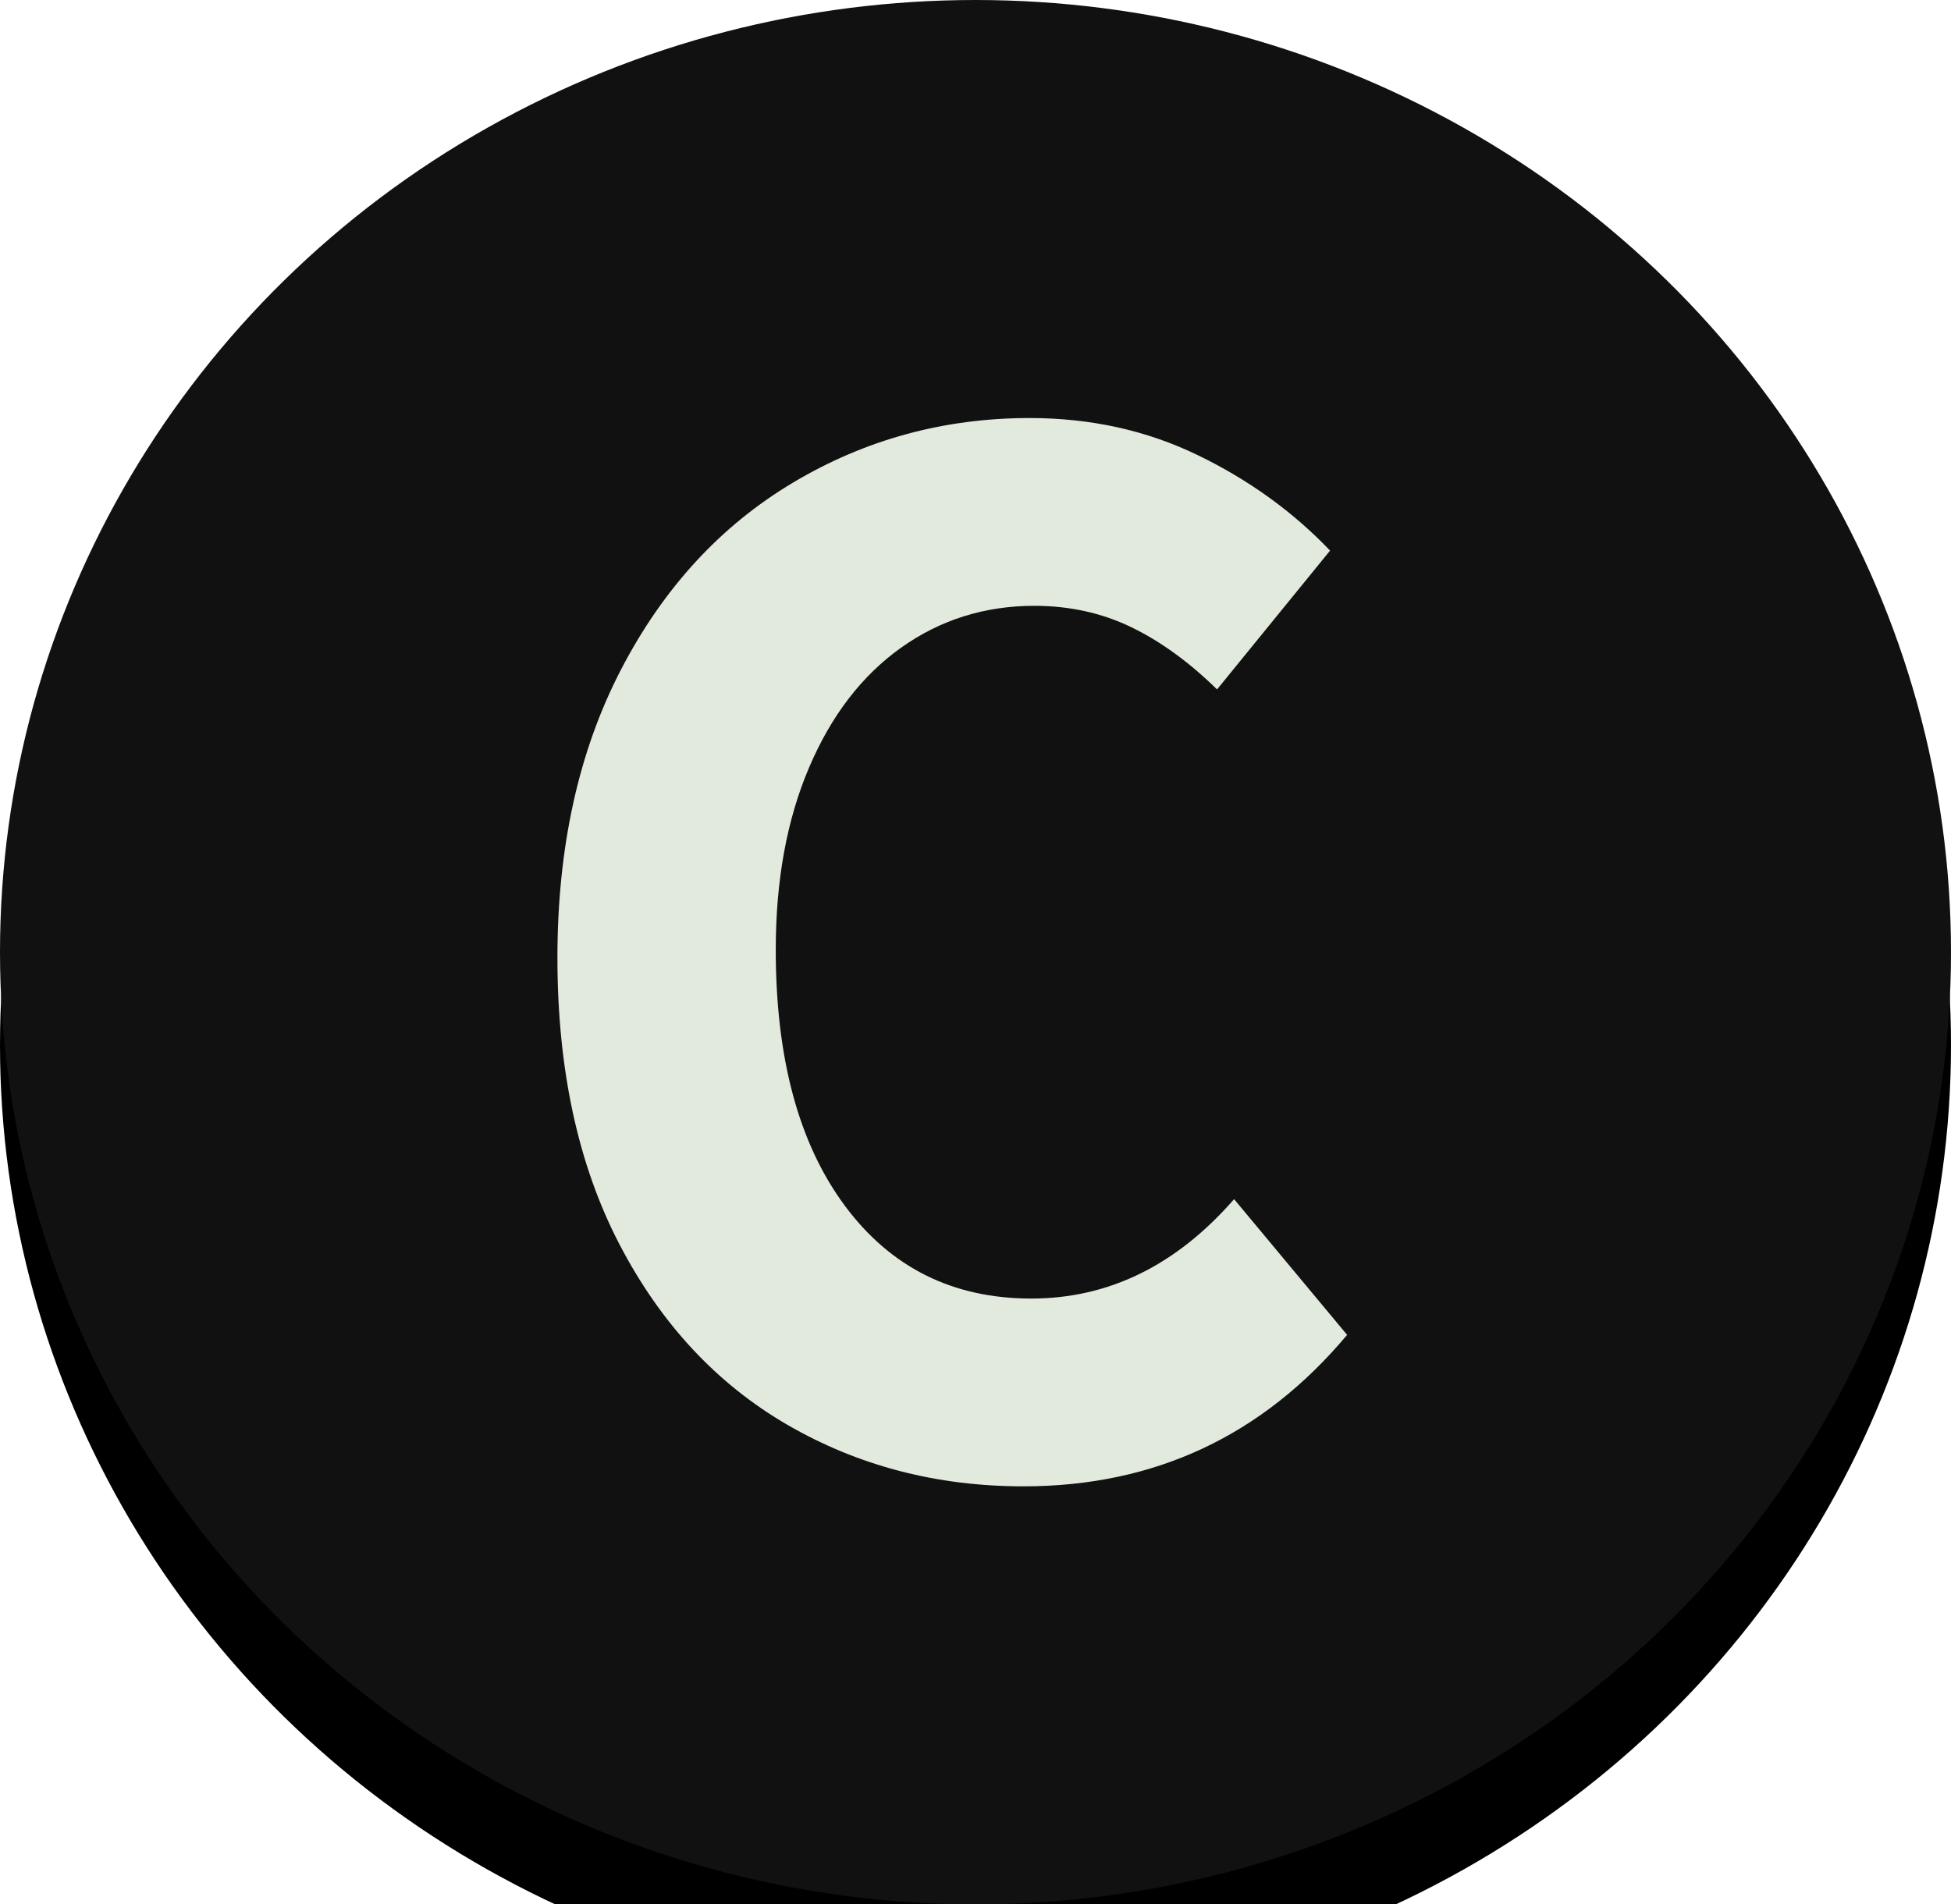 <svg width="42px" height="41px" viewBox="0 0 42 41" version="1.1" xmlns="http://www.w3.org/2000/svg" xmlns:xlink="http://www.w3.org/1999/xlink">
    <defs>
        <ellipse id="path-1" cx="21" cy="20.5" rx="21" ry="20.5"></ellipse>
        <filter x="-13.1%" y="-8.5%" width="126.2%" height="126.8%" filterUnits="objectBoundingBox" id="filter-2">
            <feOffset dx="0" dy="2" in="SourceAlpha" result="shadowOffsetOuter1"></feOffset>
            <feGaussianBlur stdDeviation="1.5" in="shadowOffsetOuter1" result="shadowBlurOuter1"></feGaussianBlur>
            <feColorMatrix values="0 0 0 0 0   0 0 0 0 0   0 0 0 0 0  0 0 0 0.2 0" type="matrix" in="shadowBlurOuter1"></feColorMatrix>
        </filter>
    </defs>
    <g id="Designs" stroke="none" stroke-width="1" fill="none" fill-rule="evenodd">
        <g id="CESi-Design-V5--Home" transform="translate(-833, -1397)">
            <g id="Group-4" transform="translate(833, 1397)">
                <g id="Oval-Copy-11">
                    <use fill="black" fill-opacity="1" filter="url(#filter-2)" xlink:href="#path-1"></use>
                    <use fill="#111111" fill-rule="evenodd" xlink:href="#path-1"></use>
                </g>
                <path d="M22.033,32 C24.856,32 27.178,30.913 29,28.739 L29,28.739 L26.567,25.817 C25.322,27.244 23.867,27.957 22.2,27.957 C20.511,27.957 19.172,27.289 18.183,25.953 C17.194,24.616 16.7,22.782 16.7,20.449 C16.7,18.954 16.939,17.646 17.417,16.525 C17.894,15.404 18.556,14.543 19.4,13.943 C20.244,13.343 21.2,13.043 22.267,13.043 C23.022,13.043 23.717,13.196 24.35,13.501 C24.983,13.807 25.6,14.255 26.2,14.843 L26.2,14.843 L28.633,11.854 C27.833,11.016 26.883,10.331 25.783,9.798 C24.683,9.266 23.478,9 22.167,9 C20.322,9 18.622,9.464 17.067,10.393 C15.511,11.322 14.278,12.663 13.367,14.419 C12.456,16.174 12,18.241 12,20.619 C12,23.02 12.444,25.075 13.333,26.785 C14.222,28.495 15.428,29.792 16.95,30.675 C18.472,31.558 20.167,32 22.033,32 Z" id="C" fill="#E1EADC" fill-rule="nonzero"></path>
            </g>
        </g>
    </g>
</svg>